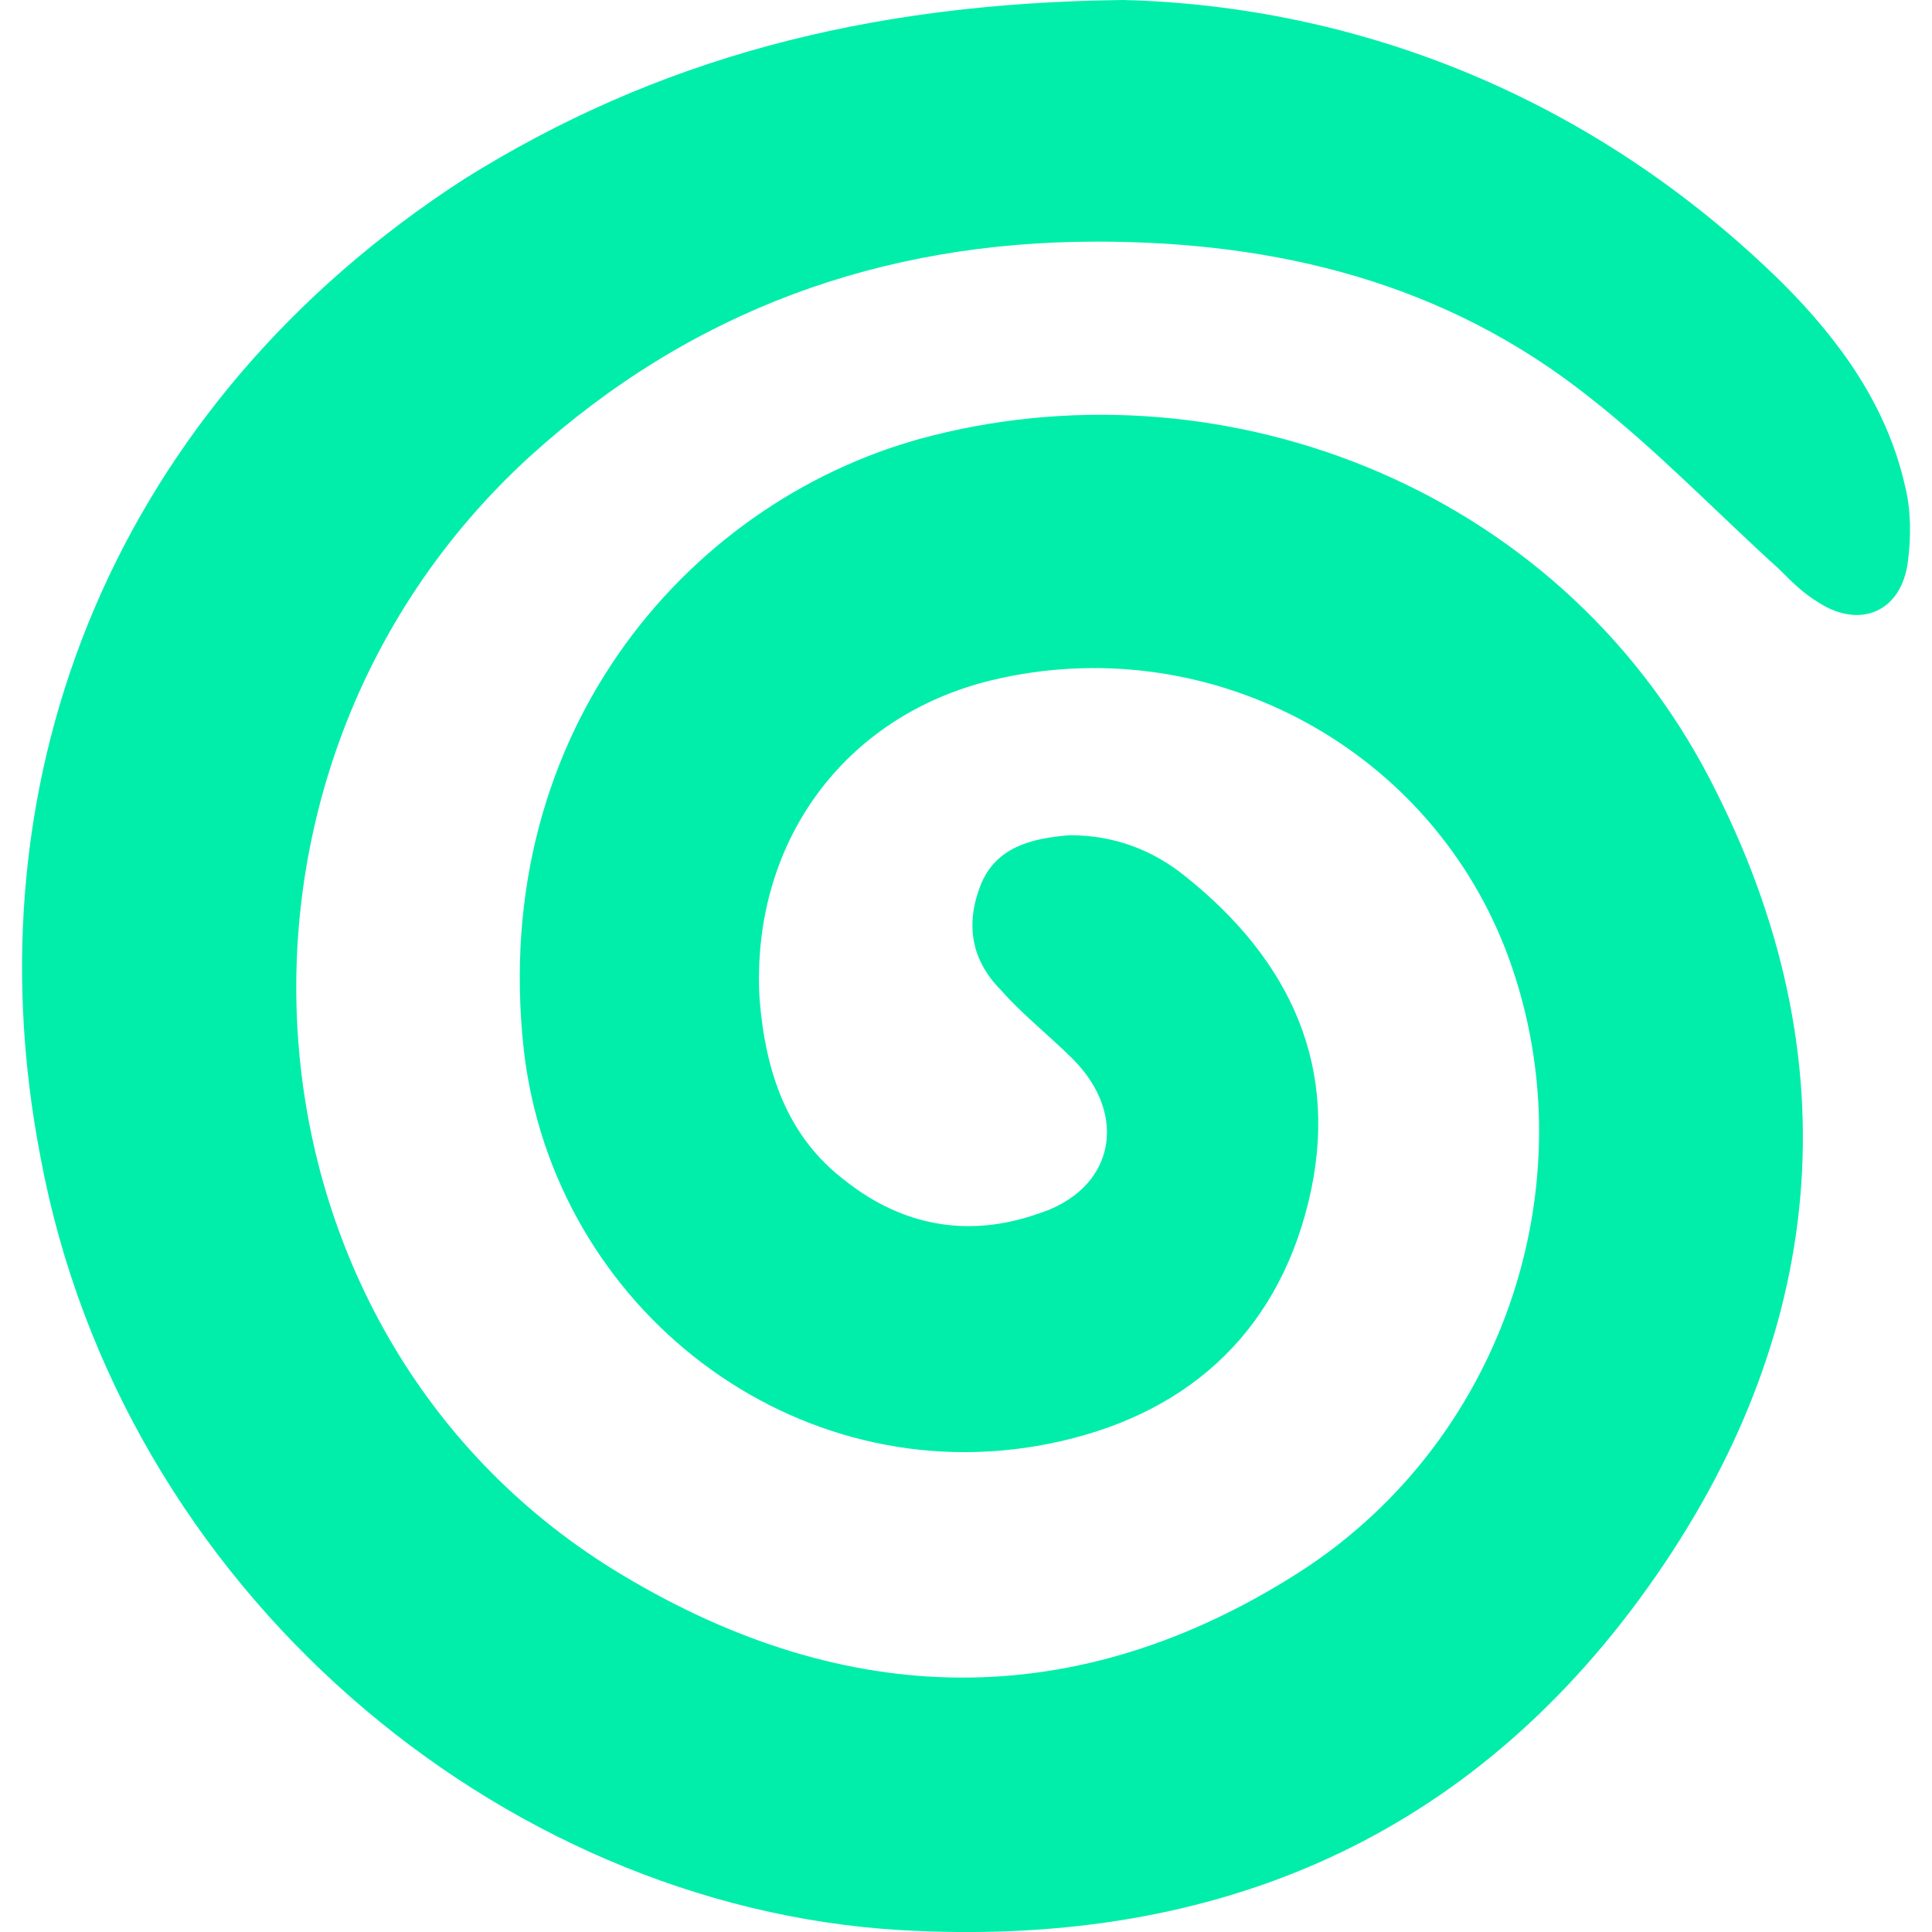 <svg xmlns="http://www.w3.org/2000/svg" xmlns:svg="http://www.w3.org/2000/svg" width="45" height="45" viewBox="0 0 11.906 11.906" id="svg1"><defs id="defs1"></defs><path class="st1" d="M 6.923,-1.4618434e-8 C 8.357,0.037 9.81,0.588 10.986,1.746 c 0.349,0.349 0.643,0.754 0.754,1.25 0.037,0.147 0.037,0.313 0.018,0.46 -0.037,0.313 -0.294,0.423 -0.551,0.257 C 11.115,3.658 11.041,3.585 10.968,3.511 10.582,3.162 10.214,2.776 9.791,2.445 8.909,1.746 7.879,1.489 6.758,1.489 c -1.324,0 -2.5,0.423 -3.493,1.324 C 1.133,4.761 1.408,8.254 3.835,9.706 5.214,10.534 6.629,10.57 8.008,9.688 9.295,8.861 9.81,7.225 9.276,5.846 8.78,4.577 7.42,3.879 6.115,4.191 5.195,4.412 4.625,5.202 4.681,6.158 4.717,6.6 4.846,7.004 5.214,7.28 5.563,7.555 5.967,7.629 6.39,7.482 6.868,7.335 6.96,6.875 6.611,6.526 6.464,6.379 6.298,6.25 6.17,6.103 5.986,5.919 5.949,5.699 6.041,5.46 6.133,5.221 6.354,5.166 6.592,5.147 c 0.276,0 0.515,0.092 0.717,0.257 0.643,0.515 0.956,1.177 0.754,2.004 C 7.861,8.236 7.291,8.732 6.464,8.897 4.901,9.21 3.412,8.07 3.228,6.471 3.008,4.485 4.276,3.052 5.747,2.684 7.567,2.224 9.662,3.015 10.582,4.89 11.446,6.618 11.225,8.328 10.104,9.853 8.982,11.379 7.42,12.004 5.545,11.894 3.081,11.747 0.747,9.798 0.25,7.133 -0.209,4.761 0.728,2.482 2.861,1.103 4.037,0.368 5.324,0.018 6.923,-1.4618434e-8 Z" id="path36806" style="fill:#00eeaa;stroke-width:0.265"></path></svg>